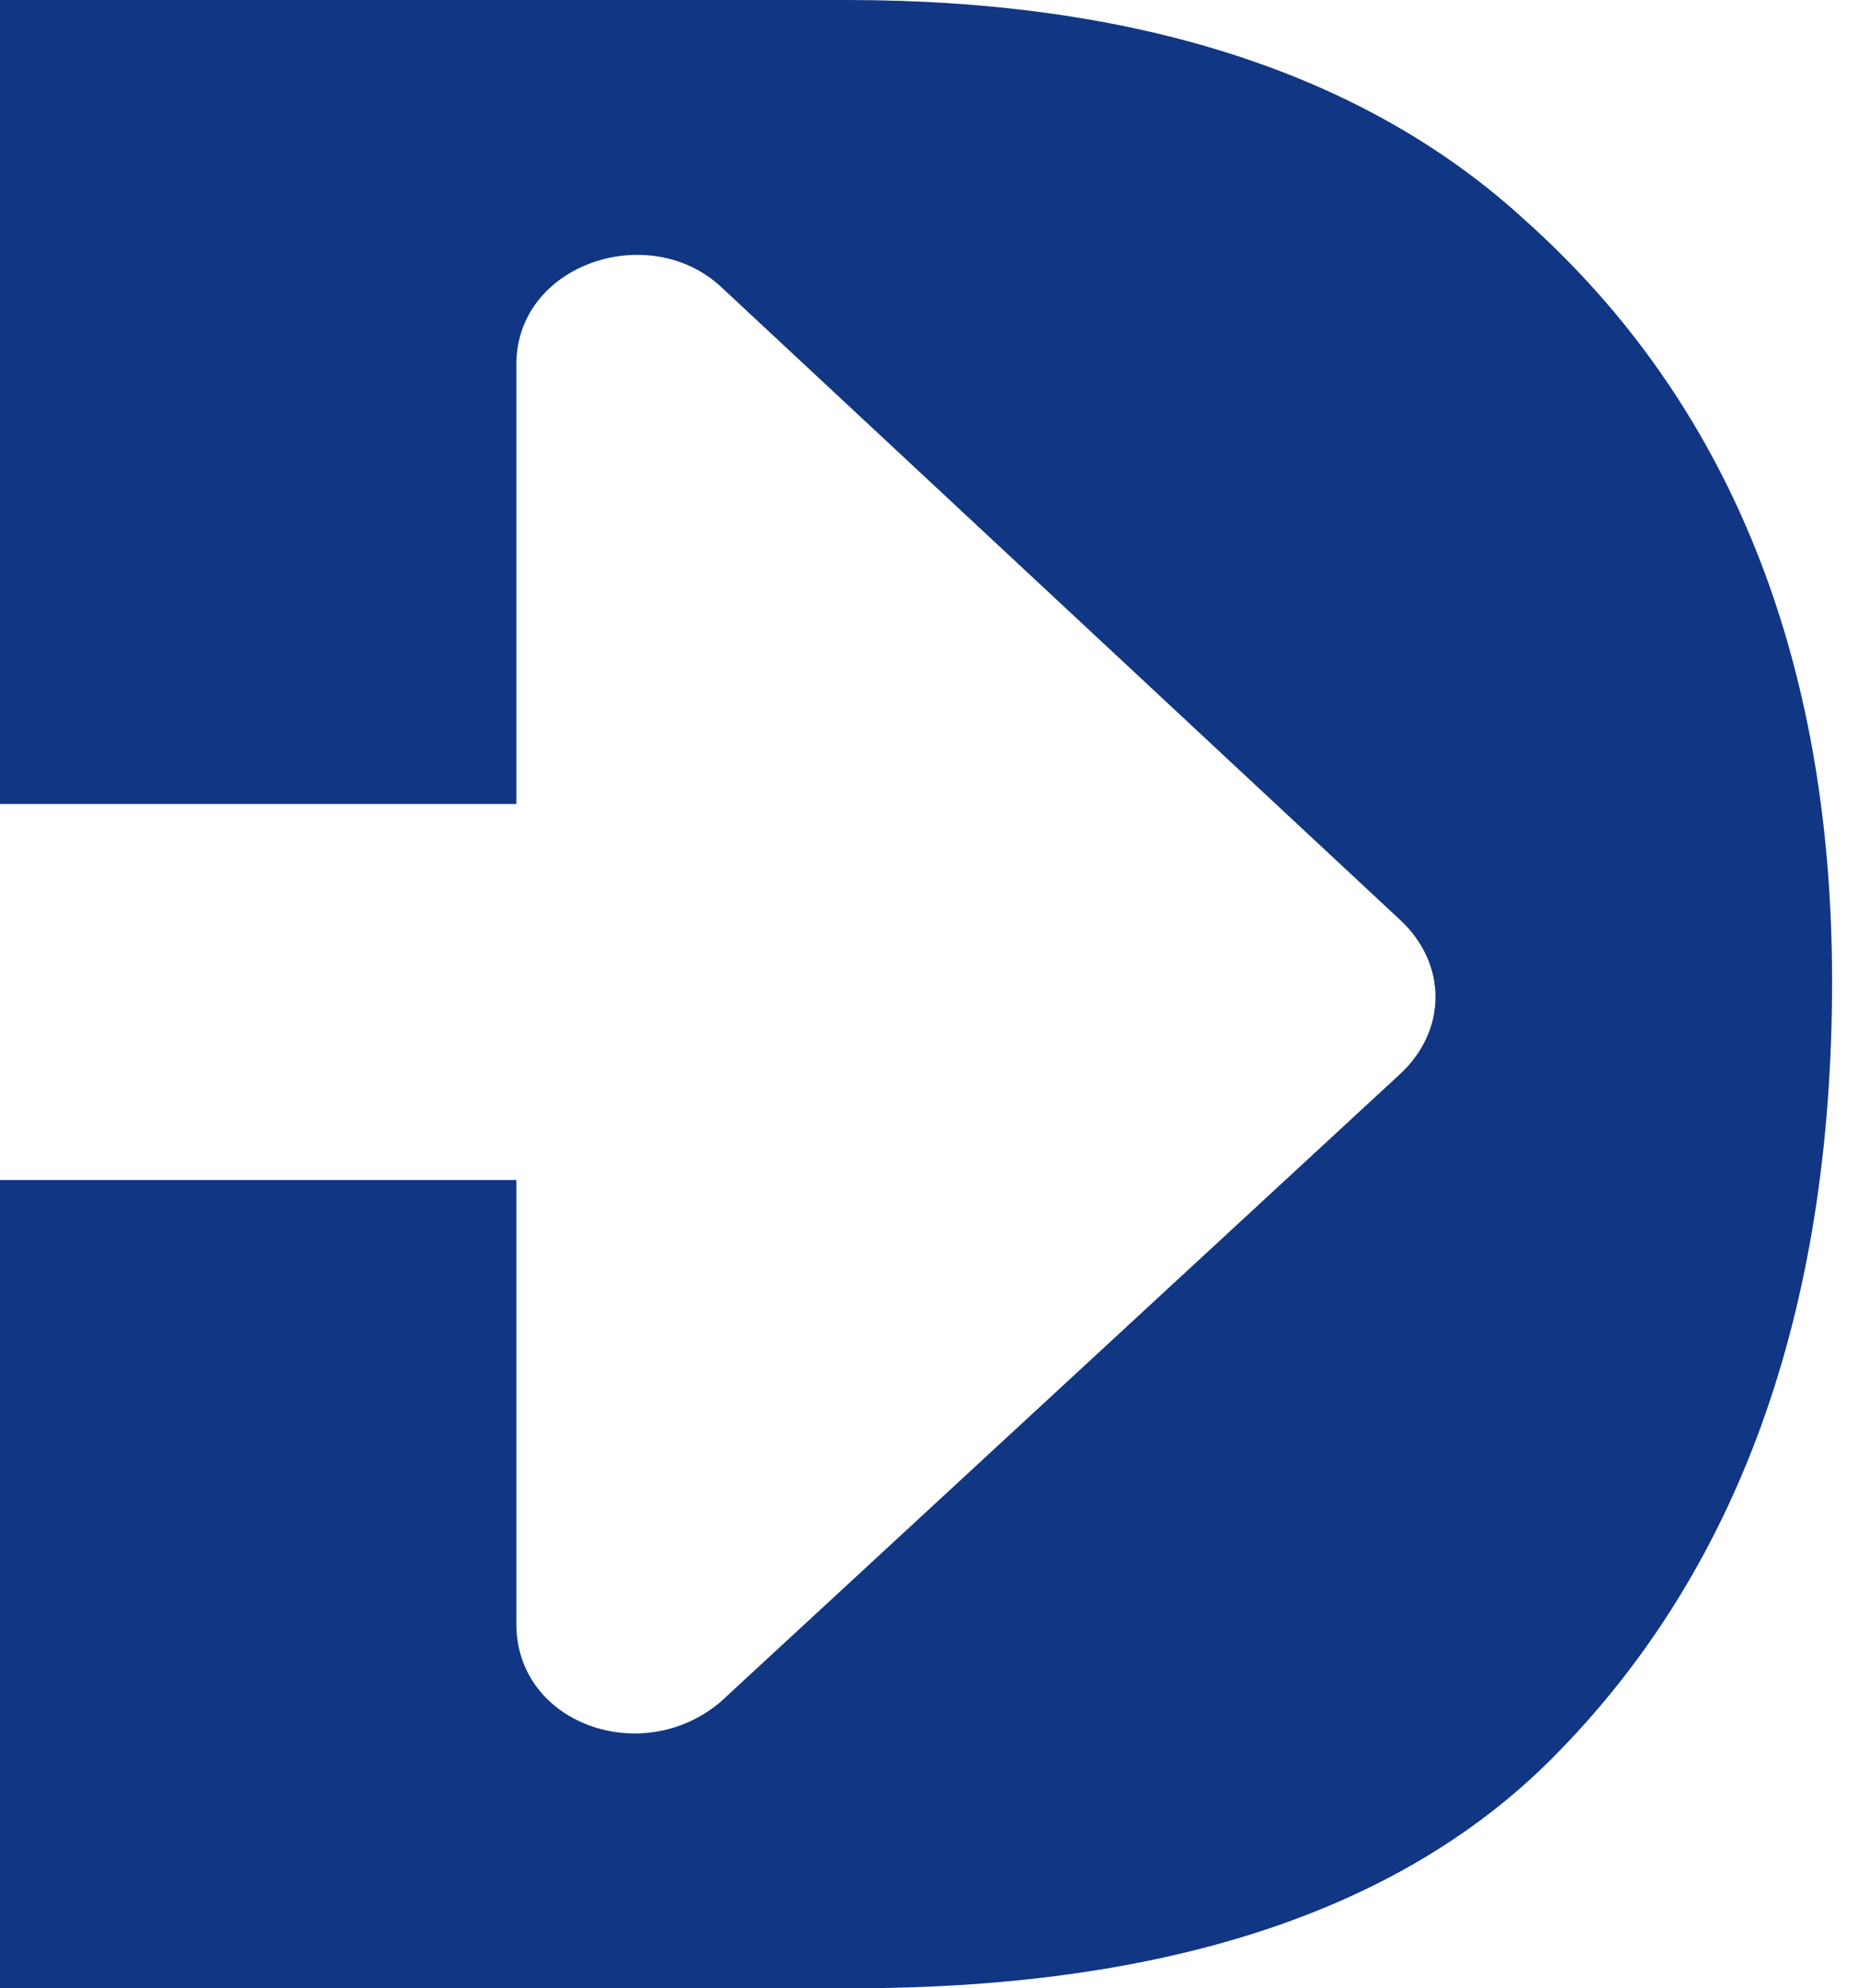 <svg width="43" height="46" viewBox="0 0 43 46" fill="none" xmlns="http://www.w3.org/2000/svg">
<path d="M42.4 22.7C42.4 30.4 40.2 36.4 35.9 40.7C32.3 44.3 26.8 46 19.7 46H0V27.3H11.95V37.57C11.95 39.89 14.87 40.91 16.68 39.37L32.39 24.86C33.5 23.84 33.5 22.29 32.39 21.27L16.68 6.63C15.01 5.09 11.95 6.11 11.95 8.43V18.6H0V0H19.6C26.3 0 31.6 1.7 35.3 5.1C40 9.3 42.4 15.2 42.4 22.7Z" fill="#113683"/>
</svg>
